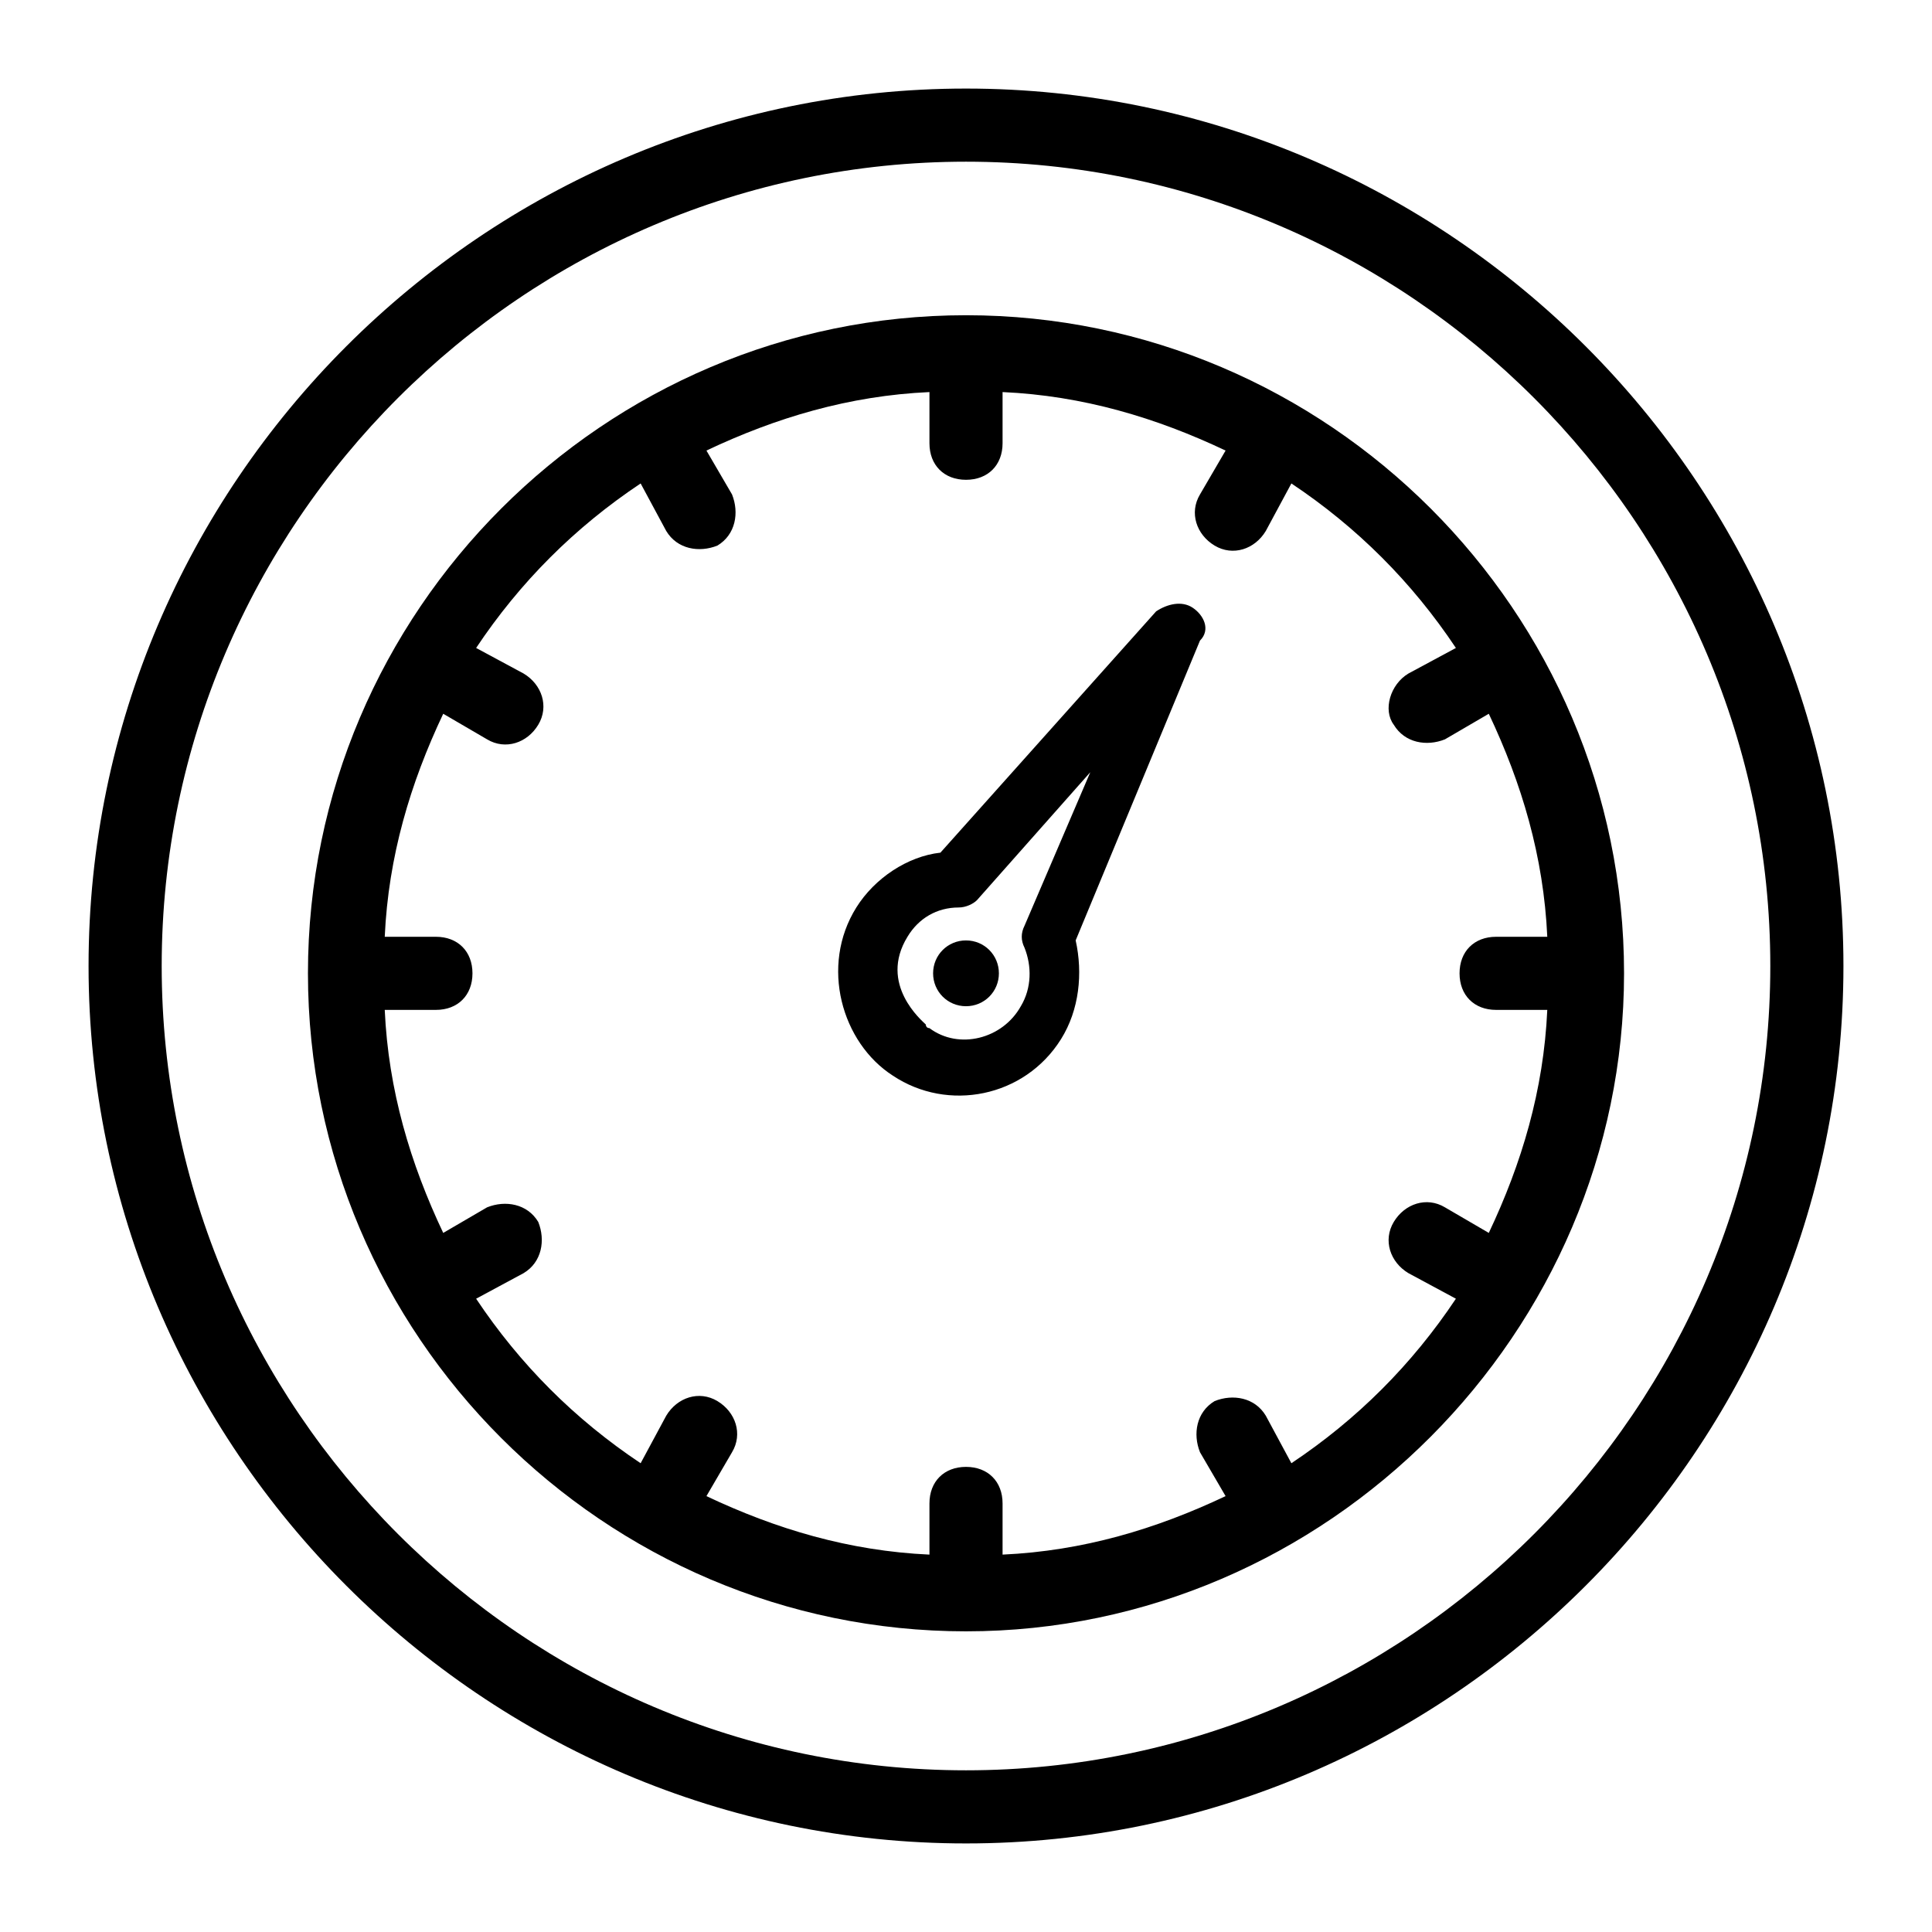 <?xml version="1.0" encoding="UTF-8"?>
<!-- Uploaded to: SVG Repo, www.svgrepo.com, Generator: SVG Repo Mixer Tools -->
<svg fill="#000000" width="800px" height="800px" version="1.1" viewBox="144 144 512 512" xmlns="http://www.w3.org/2000/svg">
 <g>
  <path d="m400 167.47c-127.89 0-232.53 104.64-232.53 232.53s104.64 232.53 232.53 232.53 232.53-104.64 232.53-232.53-104.64-232.53-232.53-232.53zm0 445.68c-117.23 0-213.15-95.918-213.15-213.15 0-117.23 95.918-213.15 213.15-213.15s213.15 95.918 213.15 213.15c0 117.23-95.918 213.15-213.15 213.15z"/>
  <path d="m400 227.54c-95.918 0-174.39 78.477-174.39 174.39 0 95.918 78.477 174.39 174.39 174.39s174.39-79.445 174.39-174.39c0-95.914-78.477-174.39-174.39-174.39zm113.36 108.52c2.906 4.844 8.719 5.812 13.562 3.875l11.625-6.781c8.719 18.41 14.531 37.785 15.5 59.102h-13.562c-5.812 0-9.688 3.875-9.688 9.688s3.875 9.688 9.688 9.688h13.562c-0.969 21.316-6.781 40.691-15.5 59.102l-11.625-6.781c-4.844-2.906-10.656-0.969-13.562 3.875s-0.969 10.656 3.875 13.562l12.594 6.781c-11.625 17.441-26.16 31.973-43.598 43.598l-6.781-12.594c-2.906-4.844-8.719-5.812-13.562-3.875-4.844 2.906-5.812 8.719-3.875 13.562l6.781 11.625c-18.41 8.719-37.785 14.531-59.102 15.5v-13.562c0-5.812-3.875-9.688-9.688-9.688s-9.688 3.875-9.688 9.688v13.562c-21.316-0.969-40.691-6.781-59.102-15.5l6.781-11.625c2.906-4.844 0.969-10.656-3.875-13.562s-10.656-0.969-13.562 3.875l-6.781 12.594c-17.441-11.625-31.973-26.16-43.598-43.598l12.594-6.781c4.844-2.906 5.812-8.719 3.875-13.562-2.906-4.844-8.719-5.812-13.562-3.875l-11.625 6.781c-8.719-18.41-14.531-37.785-15.5-59.102h13.562c5.812 0 9.688-3.875 9.688-9.688s-3.875-9.688-9.688-9.688h-13.562c0.969-21.316 6.781-40.691 15.5-59.102l11.625 6.781c4.844 2.906 10.656 0.969 13.562-3.875s0.969-10.656-3.875-13.562l-12.594-6.781c11.625-17.441 26.16-31.973 43.598-43.598l6.781 12.594c2.906 4.844 8.719 5.812 13.562 3.875 4.844-2.906 5.812-8.719 3.875-13.562l-6.781-11.625c18.41-8.719 37.785-14.531 59.102-15.5v13.562c0 5.812 3.875 9.688 9.688 9.688s9.688-3.875 9.688-9.688v-13.562c21.316 0.969 40.691 6.781 59.102 15.5l-6.781 11.625c-2.906 4.844-0.969 10.656 3.875 13.562s10.656 0.969 13.562-3.875l6.781-12.594c17.441 11.625 31.973 26.16 43.598 43.598l-12.594 6.781c-4.844 2.902-6.781 9.688-3.875 13.562z"/>
  <path d="m460.07 305.05c-2.906-1.938-6.781-0.969-9.688 0.969l-57.164 63.945c-8.719 0.969-17.441 6.781-22.285 14.531-9.688 15.5-3.875 35.848 9.688 44.566 14.531 9.688 34.879 5.812 44.566-9.688 4.844-7.75 5.812-17.441 3.875-26.16l32.941-79.445c2.914-2.906 0.977-6.781-1.934-8.719zm-44.566 84.289c-0.969 1.938-0.969 3.875 0 5.812 1.938 4.844 1.938 10.656-0.969 15.5-4.844 8.723-16.469 11.629-24.223 5.816-0.969 0-0.969-0.969-0.969-0.969-0.969-0.969-12.594-10.656-4.844-23.254 2.906-4.844 7.75-7.75 13.562-7.75 1.938 0 3.875-0.969 4.844-1.938l30.035-33.91z"/>
  <path d="m391.28 401.94c0 4.844 3.875 8.719 8.719 8.719s8.719-3.875 8.719-8.719-3.875-8.719-8.719-8.719c-4.844-0.004-8.719 3.875-8.719 8.719z"/>
 </g>
</svg>